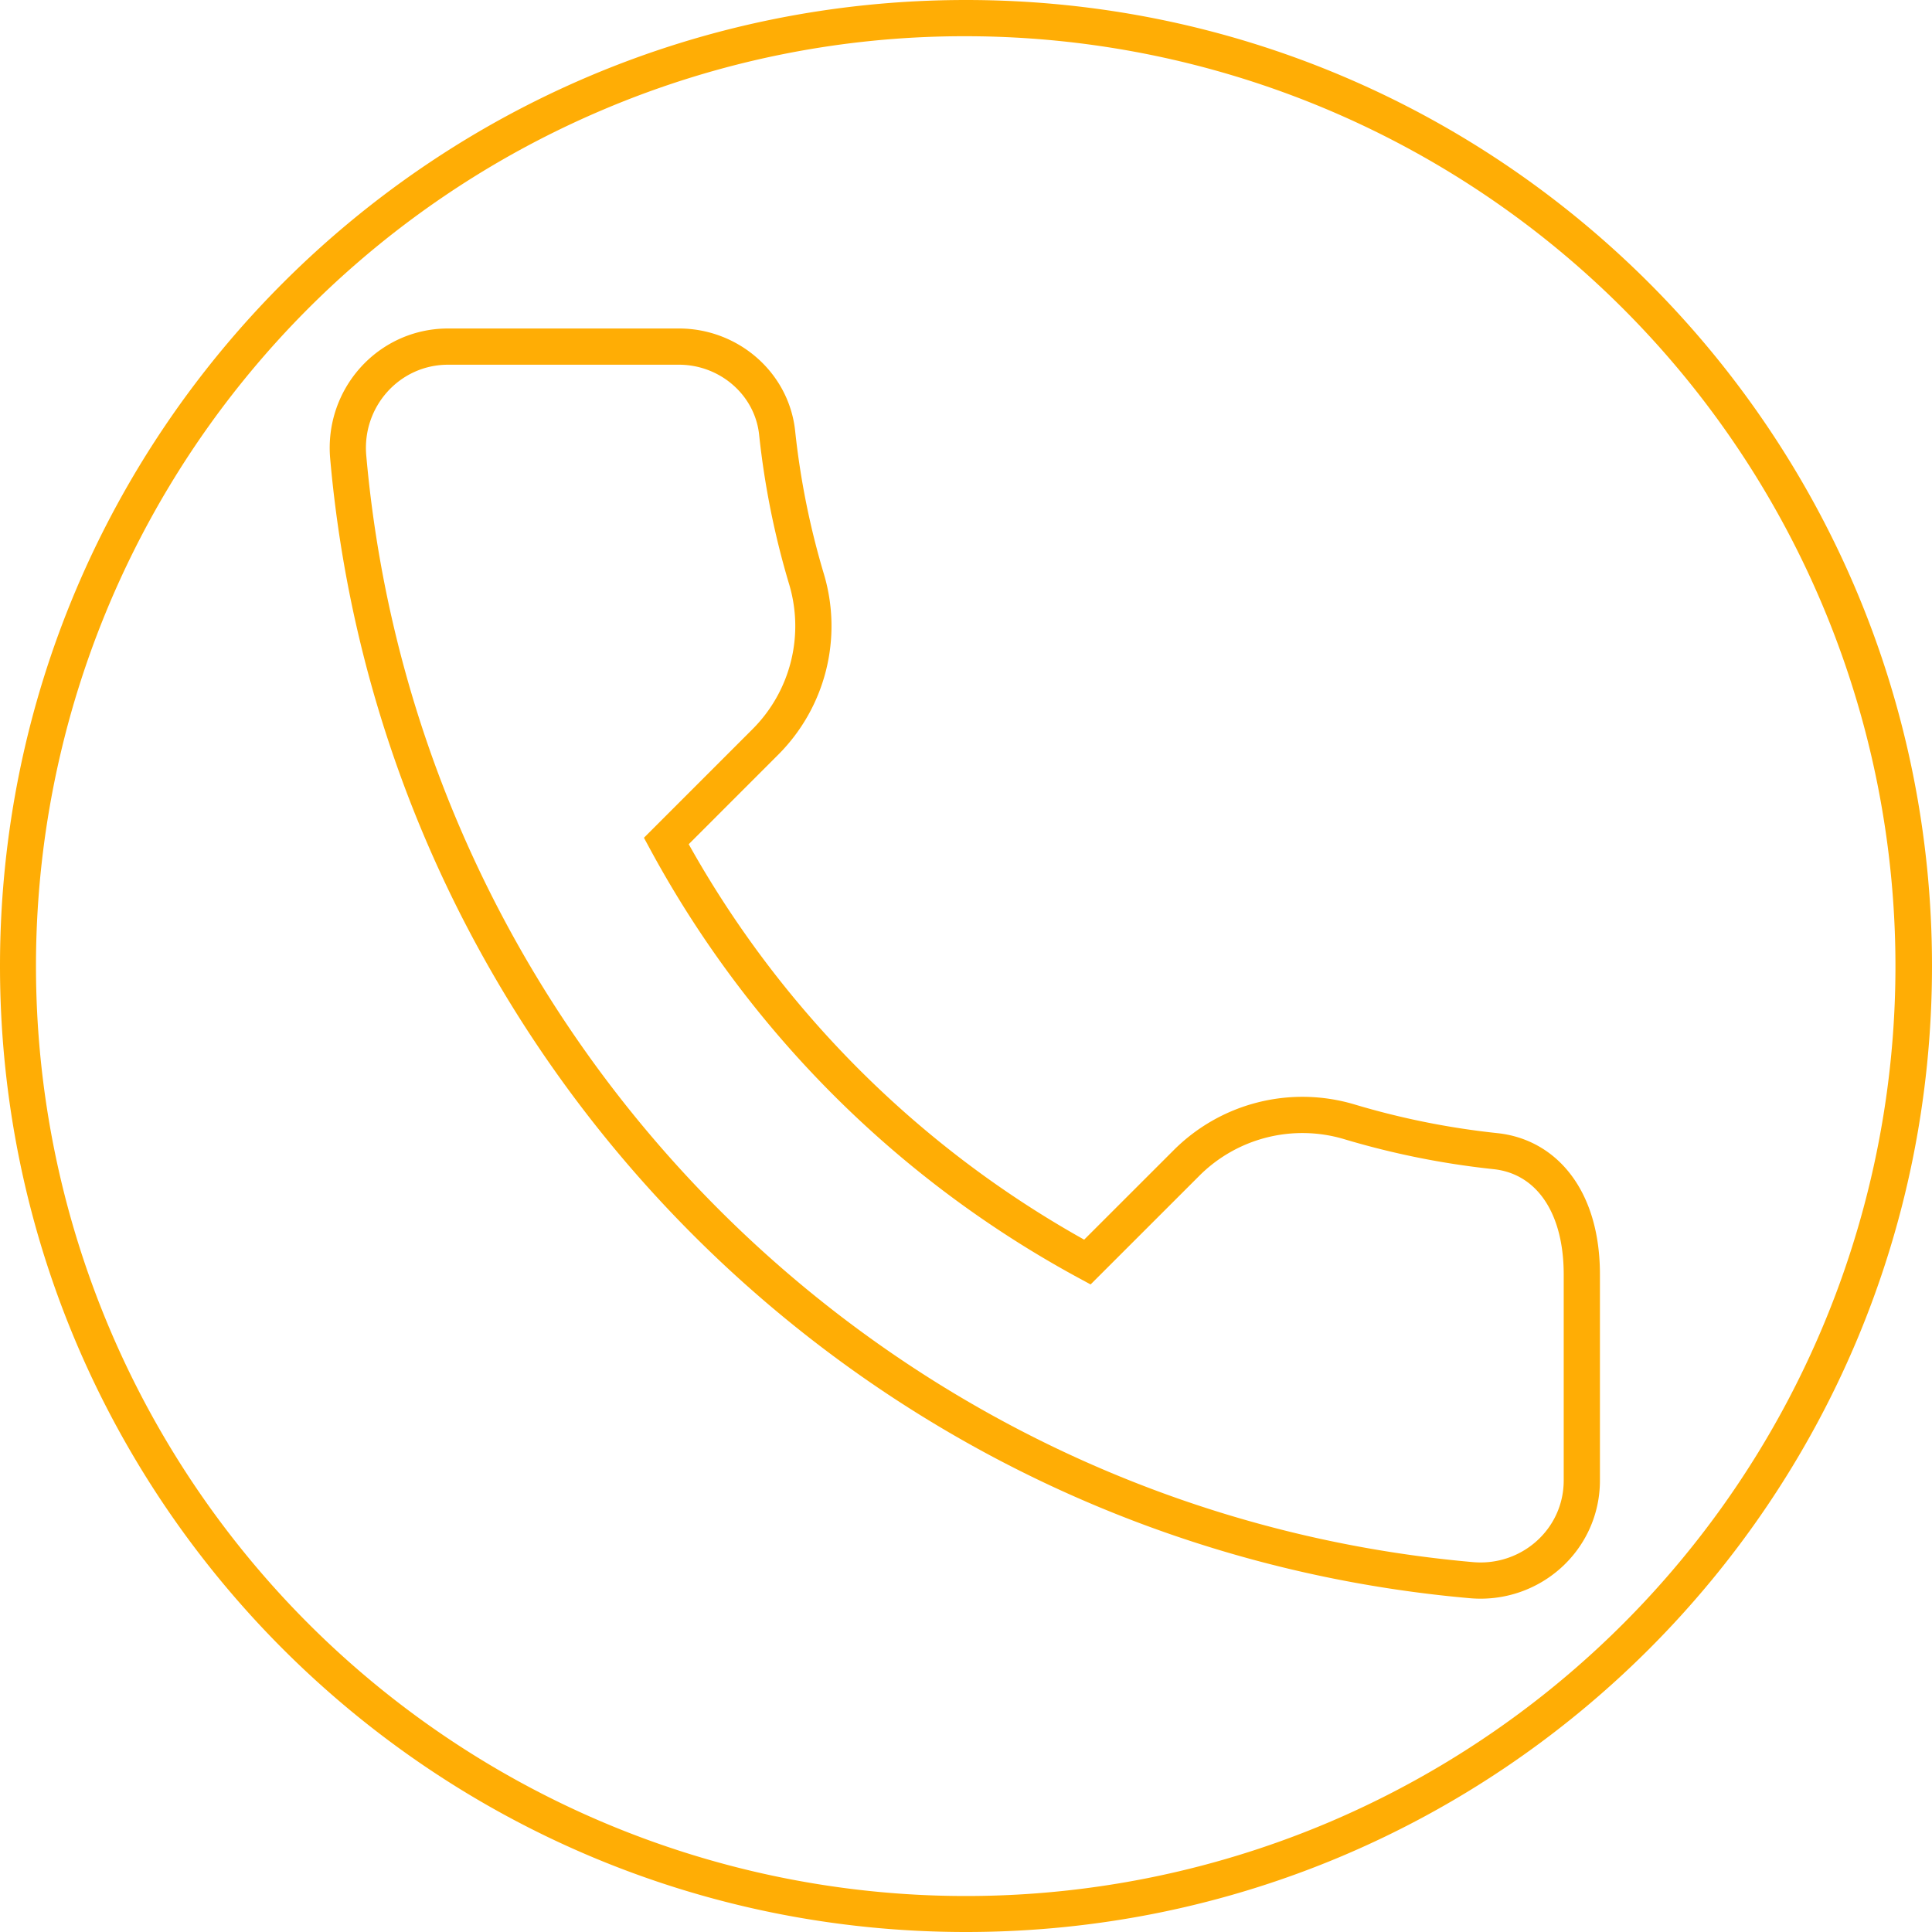 <?xml version="1.0" encoding="UTF-8"?> <svg xmlns="http://www.w3.org/2000/svg" viewBox="0 0 800 800"> <defs> <style>.b9604cb3-3099-482f-a683-10a21f1628c9{fill:#ffad05;}.a77d311c-ea65-4953-a047-beb846d93b3e{fill:none;stroke:#ffad05;stroke-miterlimit:10;stroke-width:15px;}</style> </defs> <g id="e4e2bd79-bec7-4fcc-a74a-070e5015f343" data-name="Слой 2"> <path class="b9604cb3-3099-482f-a683-10a21f1628c9" d="M400,15A385.1,385.1,0,0,1,549.85,754.75a385.1,385.1,0,0,1-299.7-709.5A382.57,382.57,0,0,1,400,15m0-15C179.09,0,0,179.09,0,400S179.09,800,400,800,800,620.91,800,400,620.91,0,400,0Z"></path> </g> <g id="a56eb95f-8587-4abb-8c49-e0cc6a13a3be" data-name="b"> <path class="a77d311c-ea65-4953-a047-beb846d93b3e" d="M334,239.93a333.94,333.94,0,0,1-12.2-60.67c-2.17-20.5-20.05-35.74-40.66-35.74H185.55c-24.58,0-43.52,21.24-41.36,45.73C166,436,362.53,632.51,609.25,654.31,633.74,656.47,655,637.6,655,613V527.78c0-31.12-15.24-48.94-35.74-51.11a333.09,333.09,0,0,1-60.67-12.2,67.86,67.86,0,0,0-67.41,17.22L450.25,522.6A432.67,432.67,0,0,1,275.9,348.25l40.91-40.92A67.84,67.84,0,0,0,334,239.93Z"></path> </g> </svg> 